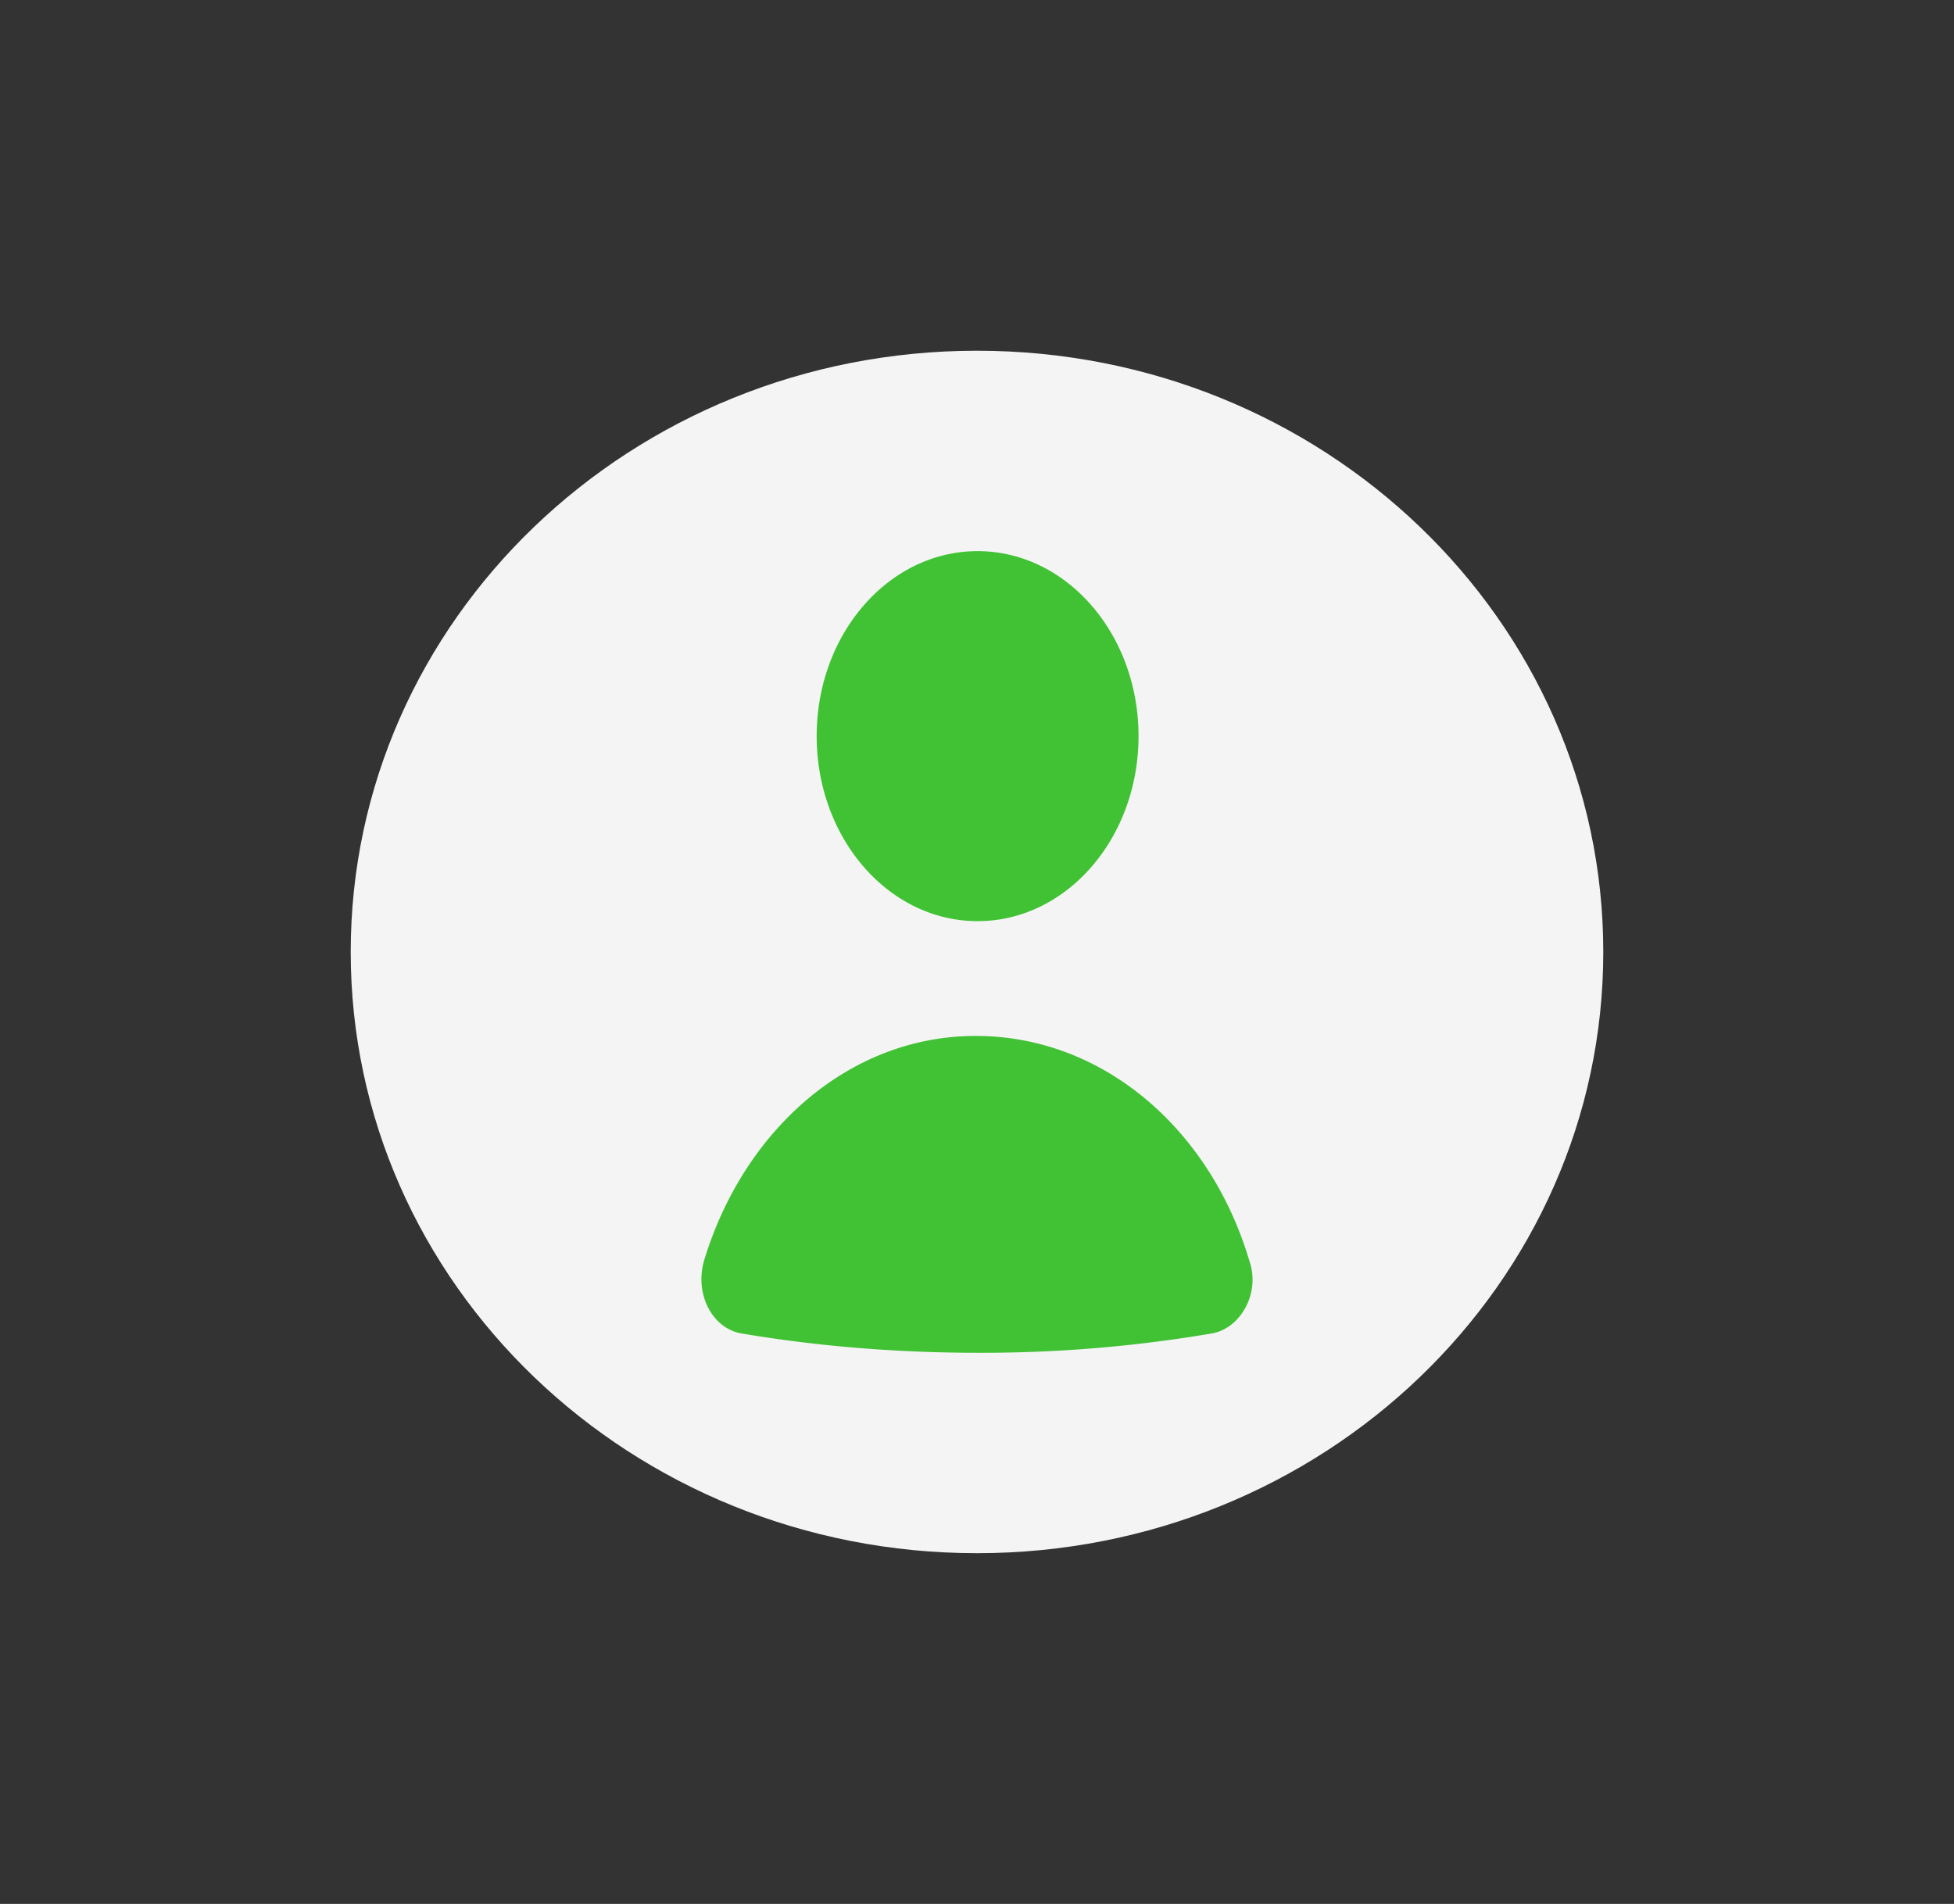 <svg width="39" height="38" fill="none" xmlns="http://www.w3.org/2000/svg"><rect width="100%" height="100%" fill="#333333" stroke="none"/><path d="M19.5 31C26.404 31 32 25.627 32 19S26.404 7 19.5 7 7 12.373 7 19s5.596 12 12.5 12z" fill="#F4F4F4"/><path d="M19.512 18.385c1.774 0 3.212-1.653 3.212-3.693 0-2.039-1.438-3.692-3.212-3.692-1.774 0-3.212 1.653-3.212 3.692 0 2.04 1.438 3.693 3.212 3.693zM19.512 27a27.35 27.35 0 0 0 4.651-.382c.591-.085.997-.806.776-1.443-.776-2.631-2.917-4.499-5.464-4.499-2.548 0-4.652 1.91-5.427 4.5-.185.678.184 1.357.775 1.442 1.514.255 3.101.382 4.689.382z" fill="#41C234"/></svg>